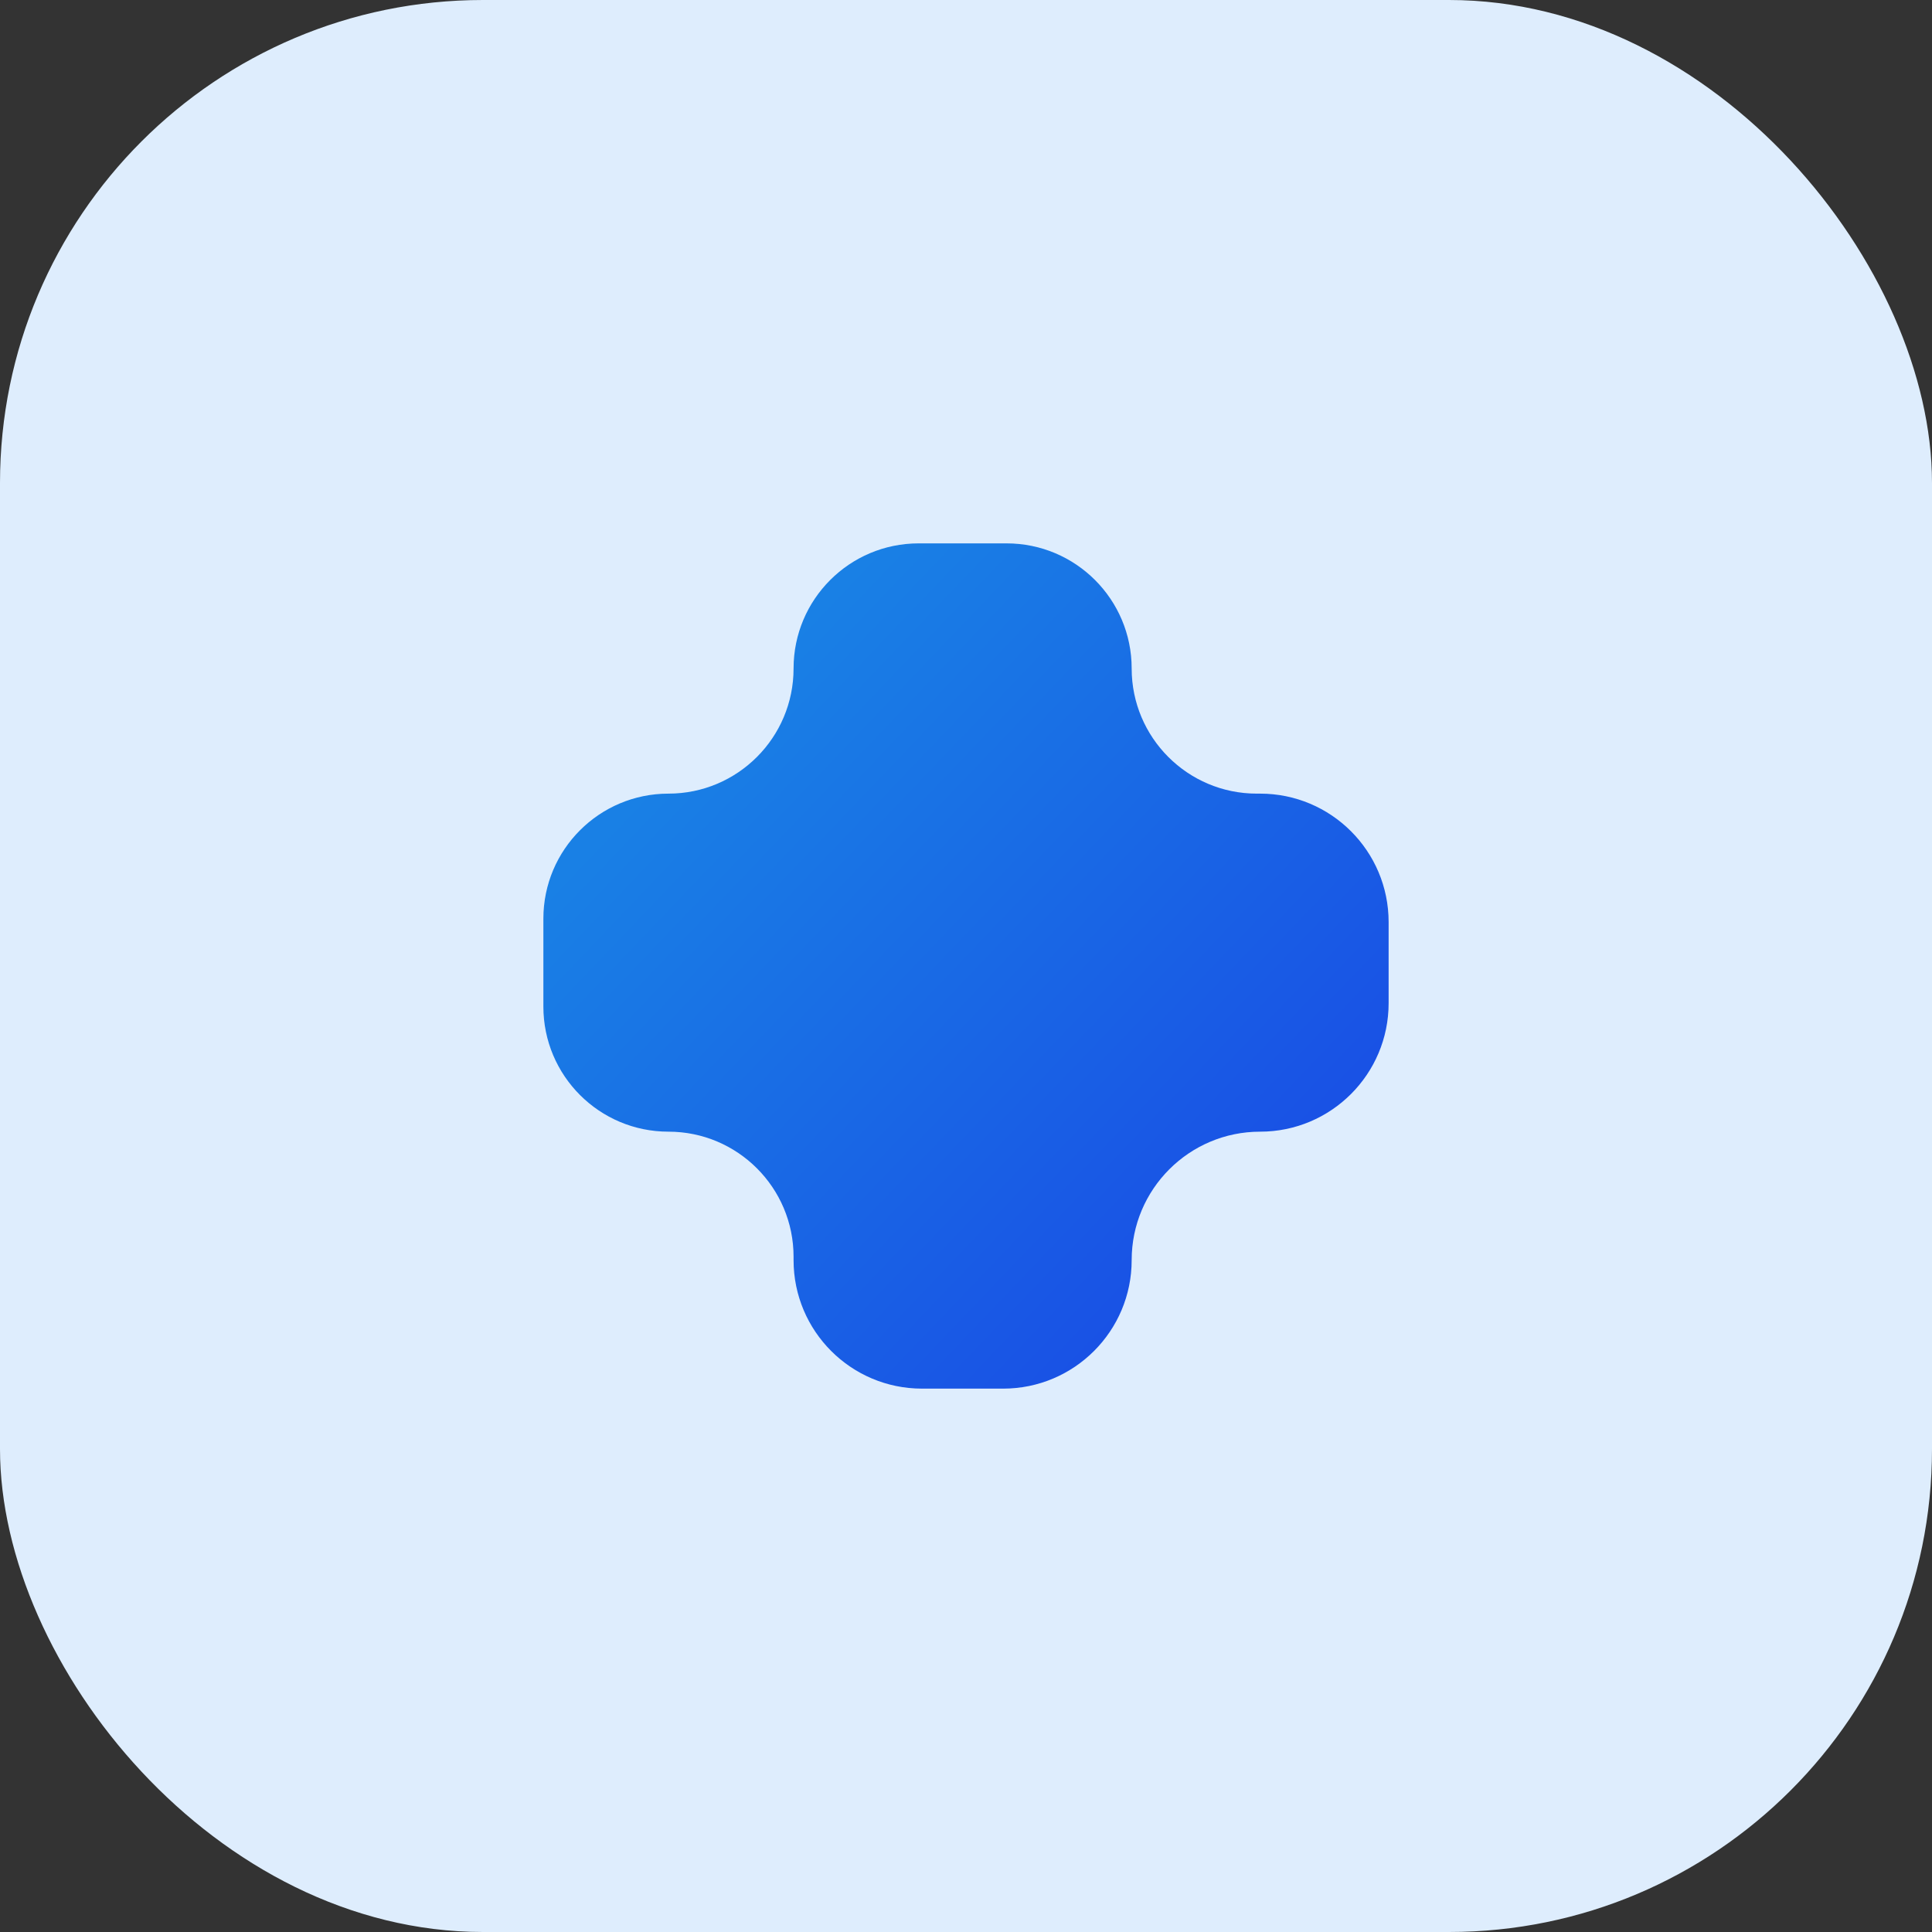 <svg width="32" height="32" viewBox="0 0 32 32" fill="none" xmlns="http://www.w3.org/2000/svg">
<rect x="0" y="0" width="32" height="32" fill="#333333" stroke="none"/>
<rect width="32" height="32" rx="8" fill="#DEEDFD"/>
<path d="M18.744 11.072C18.744 12.217 19.672 13.145 20.816 13.145H20.872C22.047 13.145 23 14.097 23 15.273V16.616C23 17.791 22.047 18.744 20.872 18.744C19.697 18.744 18.744 19.697 18.744 20.872C18.744 22.047 17.791 23 16.616 23H15.271C14.096 23 13.144 22.047 13.144 20.872V20.816C13.144 19.672 12.216 18.744 11.072 18.744C9.928 18.744 9 17.817 9 16.672V15.216C9 14.072 9.928 13.145 11.072 13.145C12.216 13.145 13.144 12.217 13.144 11.072C13.144 9.928 14.071 9 15.216 9H16.672C17.816 9 18.744 9.928 18.744 11.072Z" fill="url(#paint0_linear_25_12)"/>
<defs>
<linearGradient id="paint0_linear_25_12" x1="12.179" y1="11.508" x2="22.358" y2="21.221" gradientUnits="userSpaceOnUse">
<stop stop-color="#1980E5"/>
<stop offset="1" stop-color="#1949E5"/>
</linearGradient>
</defs>
</svg>